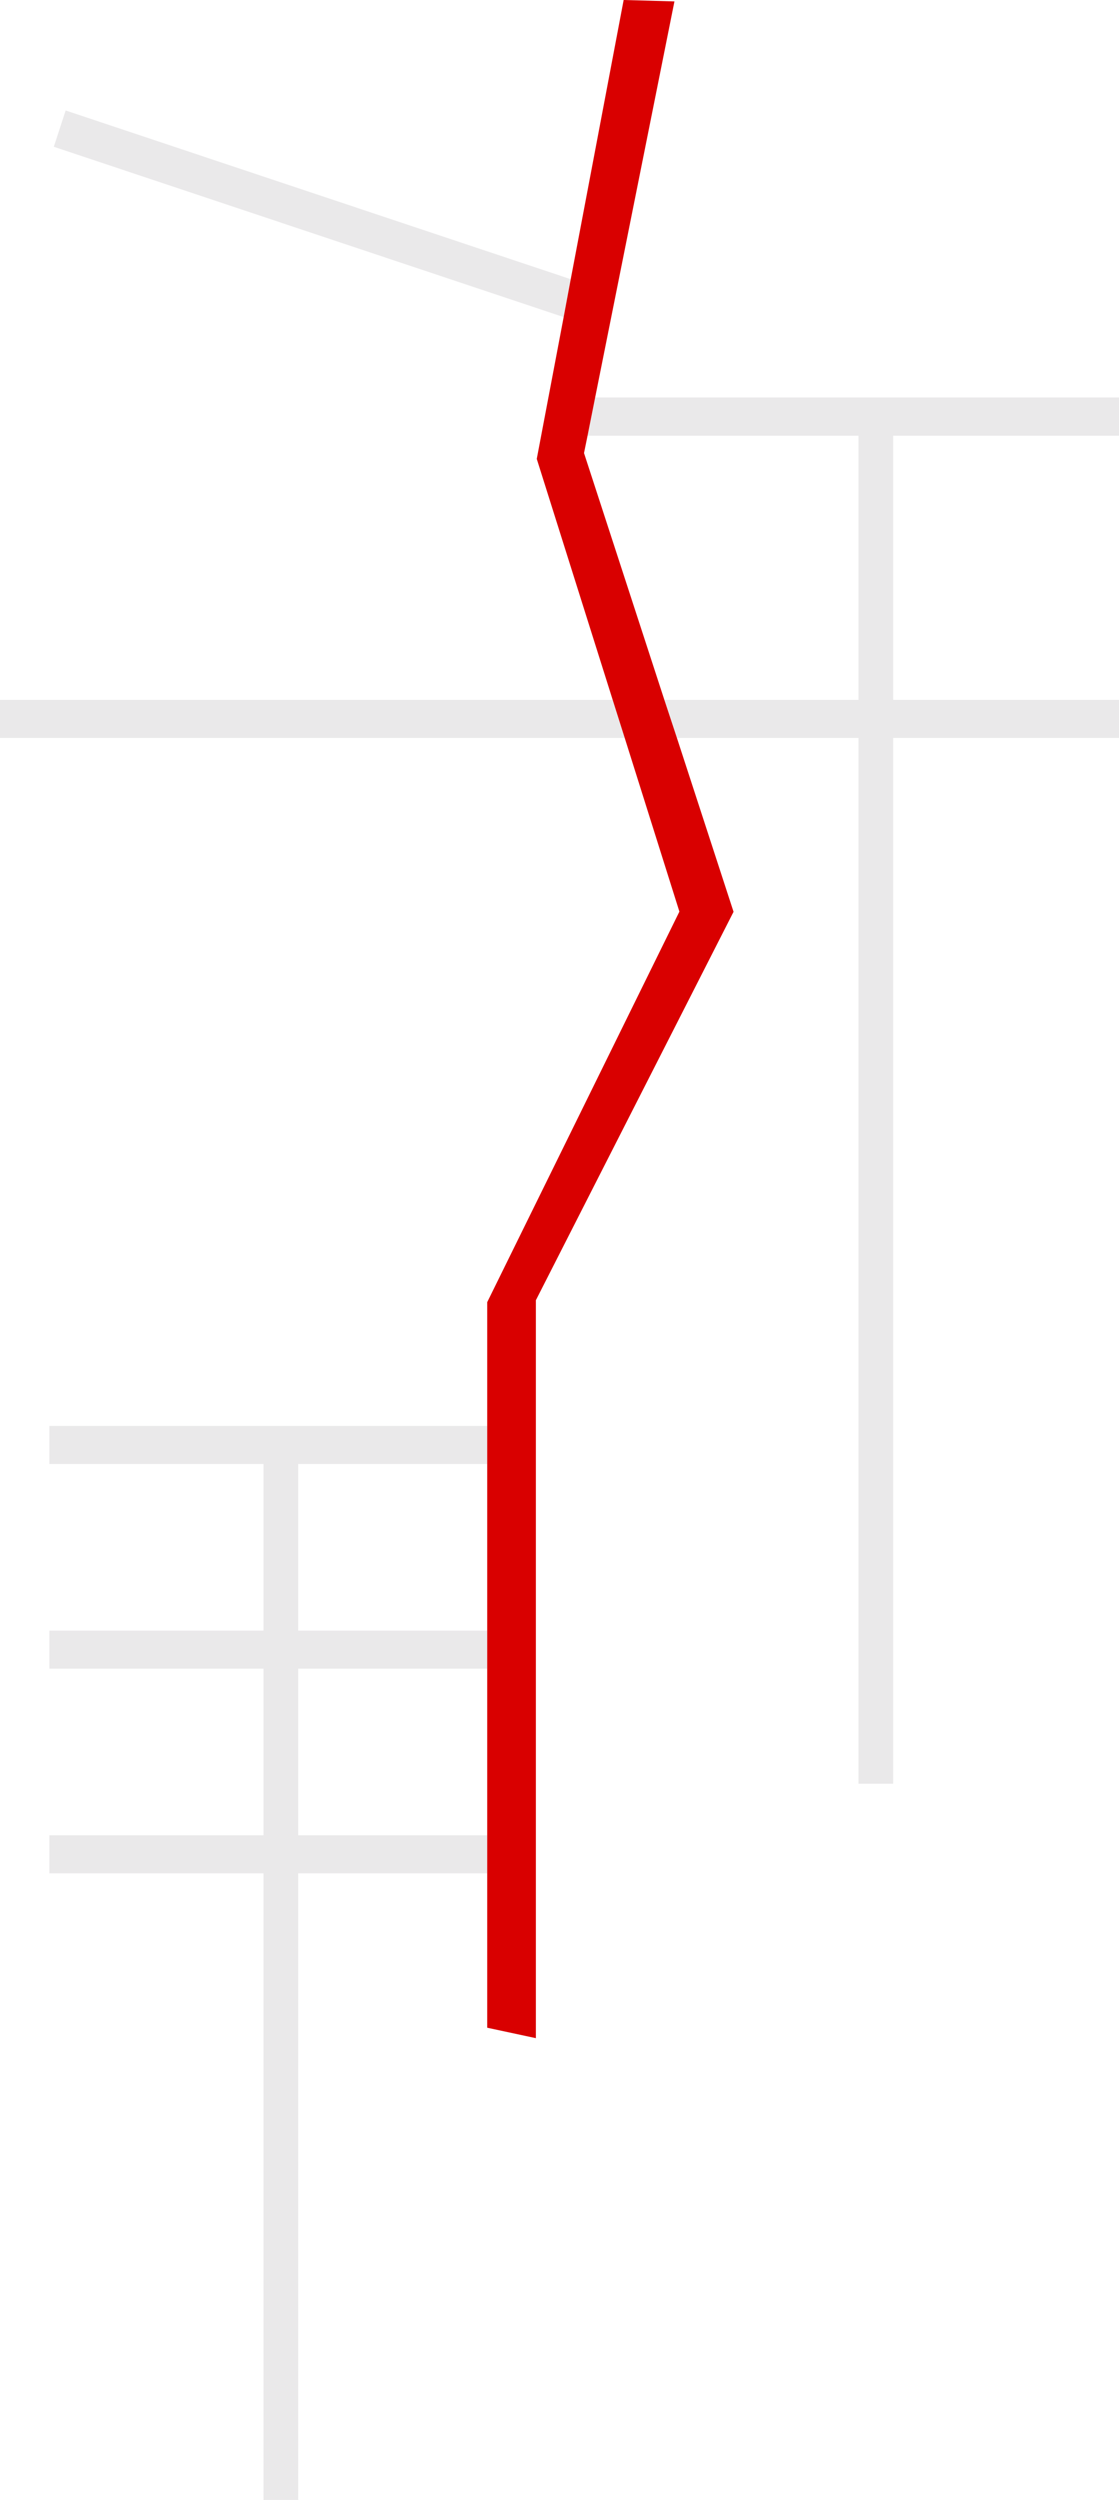 <?xml version="1.0" encoding="UTF-8" standalone="no"?>
<svg xmlns:xlink="http://www.w3.org/1999/xlink" height="706.0px" width="316.15px" xmlns="http://www.w3.org/2000/svg">
  <g transform="matrix(1.0, 0.0, 0.0, 1.0, 158.05, 353.0)">
    <path d="M3.2 -274.15 L1.2 -263.45 -142.85 -311.55 -139.5 -321.8 3.2 -274.15 M15.05 -155.35 L18.45 -144.6 -158.05 -144.6 -158.05 -155.35 15.05 -155.35 M-20.4 49.7 L-20.4 60.45 -73.8 60.45 -73.8 107.5 -20.4 107.5 -20.4 118.25 -73.8 118.25 -73.8 165.3 -20.4 165.3 -20.4 176.05 -73.8 176.05 -73.8 353.0 -83.6 353.0 -83.6 176.05 -144.1 176.05 -144.1 165.3 -83.6 165.3 -83.6 118.25 -144.1 118.25 -144.1 107.5 -83.6 107.5 -83.6 60.45 -144.1 60.45 -144.1 49.7 -20.4 49.7 M33.2 -144.6 L29.65 -155.35 84.5 -155.35 84.5 -229.95 7.95 -229.95 10.1 -240.75 158.1 -240.75 158.1 -229.95 94.3 -229.95 94.3 -155.35 158.1 -155.35 158.1 -144.6 94.3 -144.6 94.3 150.75 84.5 150.75 84.5 -144.6 33.2 -144.6" fill="#eae9ea" fill-rule="evenodd" stroke="none"/>
    <path d="M3.2 -274.15 L18.15 -353.0 32.5 -352.6 10.1 -240.75 7.95 -229.95 6.95 -225.05 29.65 -155.35 33.2 -144.6 49.2 -95.5 -6.65 14.2 -6.65 222.6 -20.4 219.65 -20.4 176.05 -20.4 165.3 -20.4 118.25 -20.4 107.5 -20.4 60.45 -20.4 49.7 -20.4 14.75 33.9 -95.55 18.45 -144.6 15.05 -155.35 -6.4 -223.4 1.2 -263.45 3.2 -274.15" fill="#d90000" fill-rule="evenodd" stroke="none"/>
  </g>
</svg>
